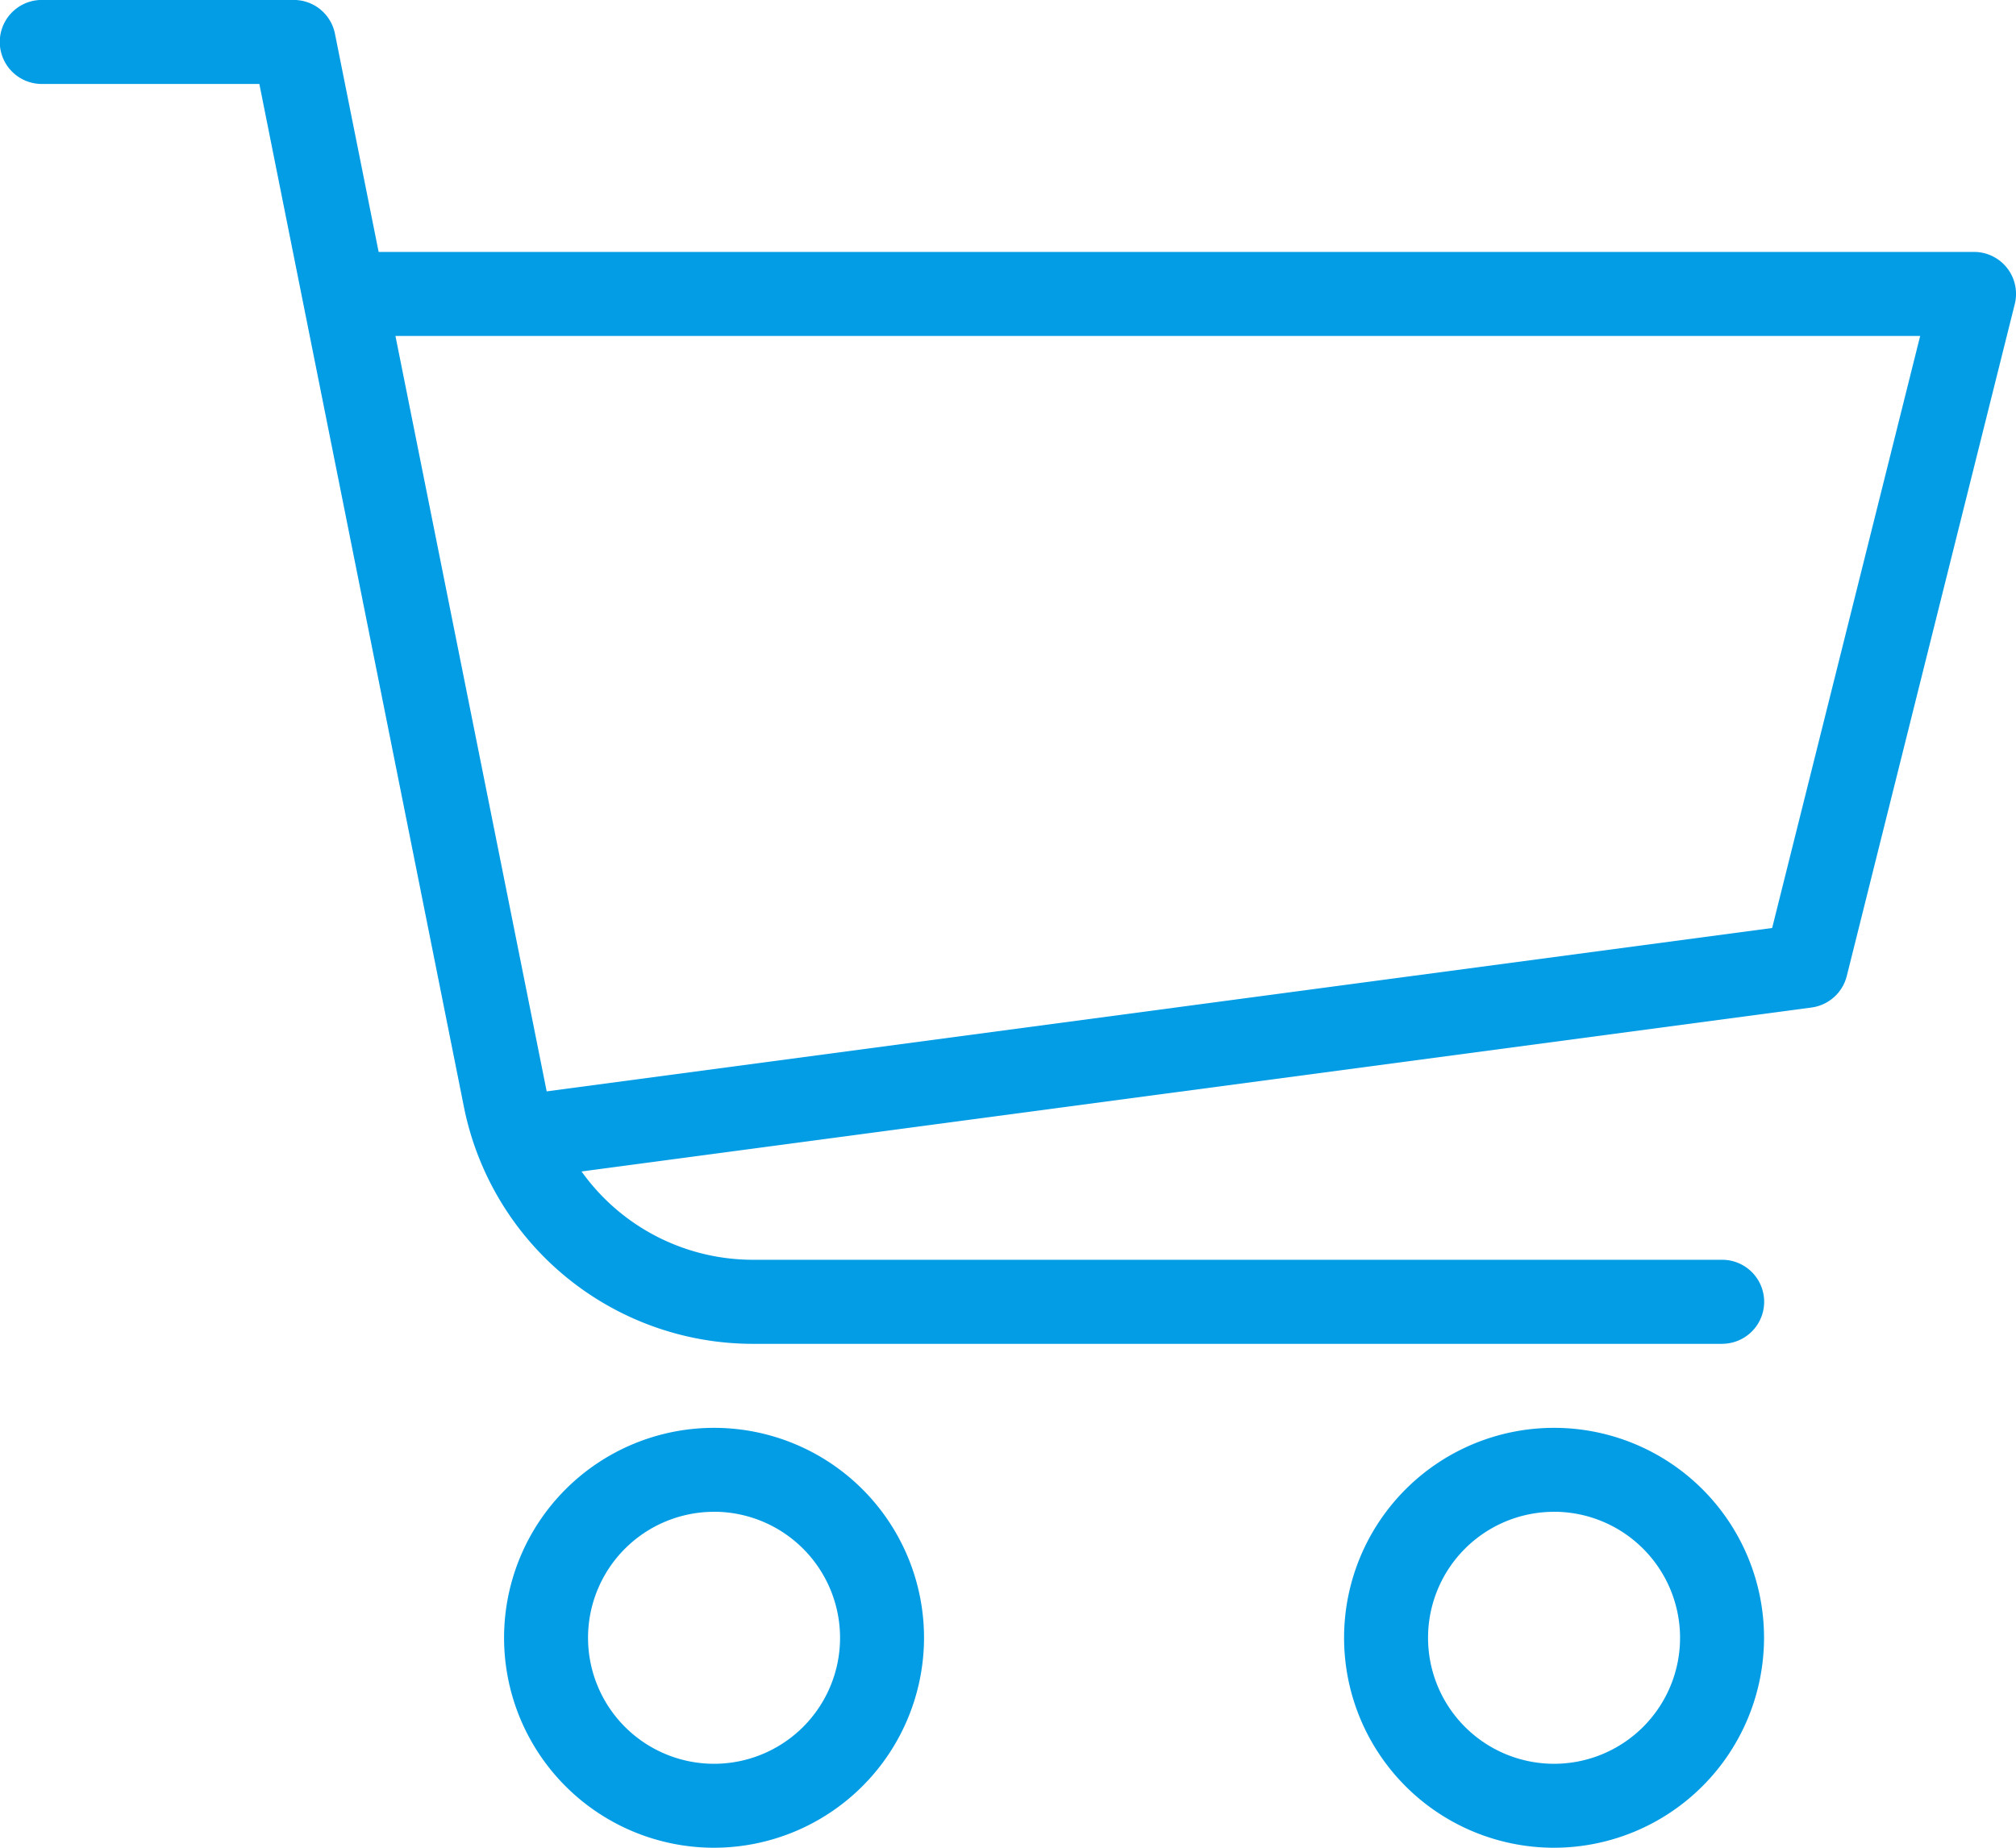 <svg xmlns="http://www.w3.org/2000/svg" height="37.545" viewBox="0 0 40.958 37.545" width="40.958"><g fill="#039de5"><path d="m260.267 1947.535a4.266 4.266 0 1 1 4.266-4.267 4.271 4.271 0 0 1 -4.266 4.267zm0-6.826a2.56 2.56 0 1 0 2.56 2.56 2.563 2.563 0 0 0 -2.56-2.561z" transform="translate(-228.694 -1909.99)"></path><path d="m250.267 1947.535a4.266 4.266 0 1 1 4.266-4.267 4.271 4.271 0 0 1 -4.266 4.267zm0-6.826a2.56 2.56 0 1 0 2.56 2.56 2.563 2.563 0 0 0 -2.56-2.561z" transform="translate(-235.76 -1909.99)"></path><path d="m274.985 1949.306h-19.7a5.991 5.991 0 0 1 -5.857-4.8l-4.159-20.8h-4.42a.853.853 0 1 1 0-1.707h5.12a.853.853 0 0 1 .836.686l4.3 21.483a4.279 4.279 0 0 0 4.183 3.43h19.7a.853.853 0 1 1 0 1.707z" transform="translate(-240 -1922)"></path><path d="m248.265 1943.773a.853.853 0 0 1 -.111-1.7l25.024-3.337 3.007-12.03h-31.331a.853.853 0 0 1 0-1.707h32.425a.853.853 0 0 1 .828 1.06l-3.413 13.653a.856.856 0 0 1 -.715.64l-25.6 3.413a.893.893 0 0 1 -.114.008z" transform="translate(-237.174 -1919.88)"></path></g></svg>